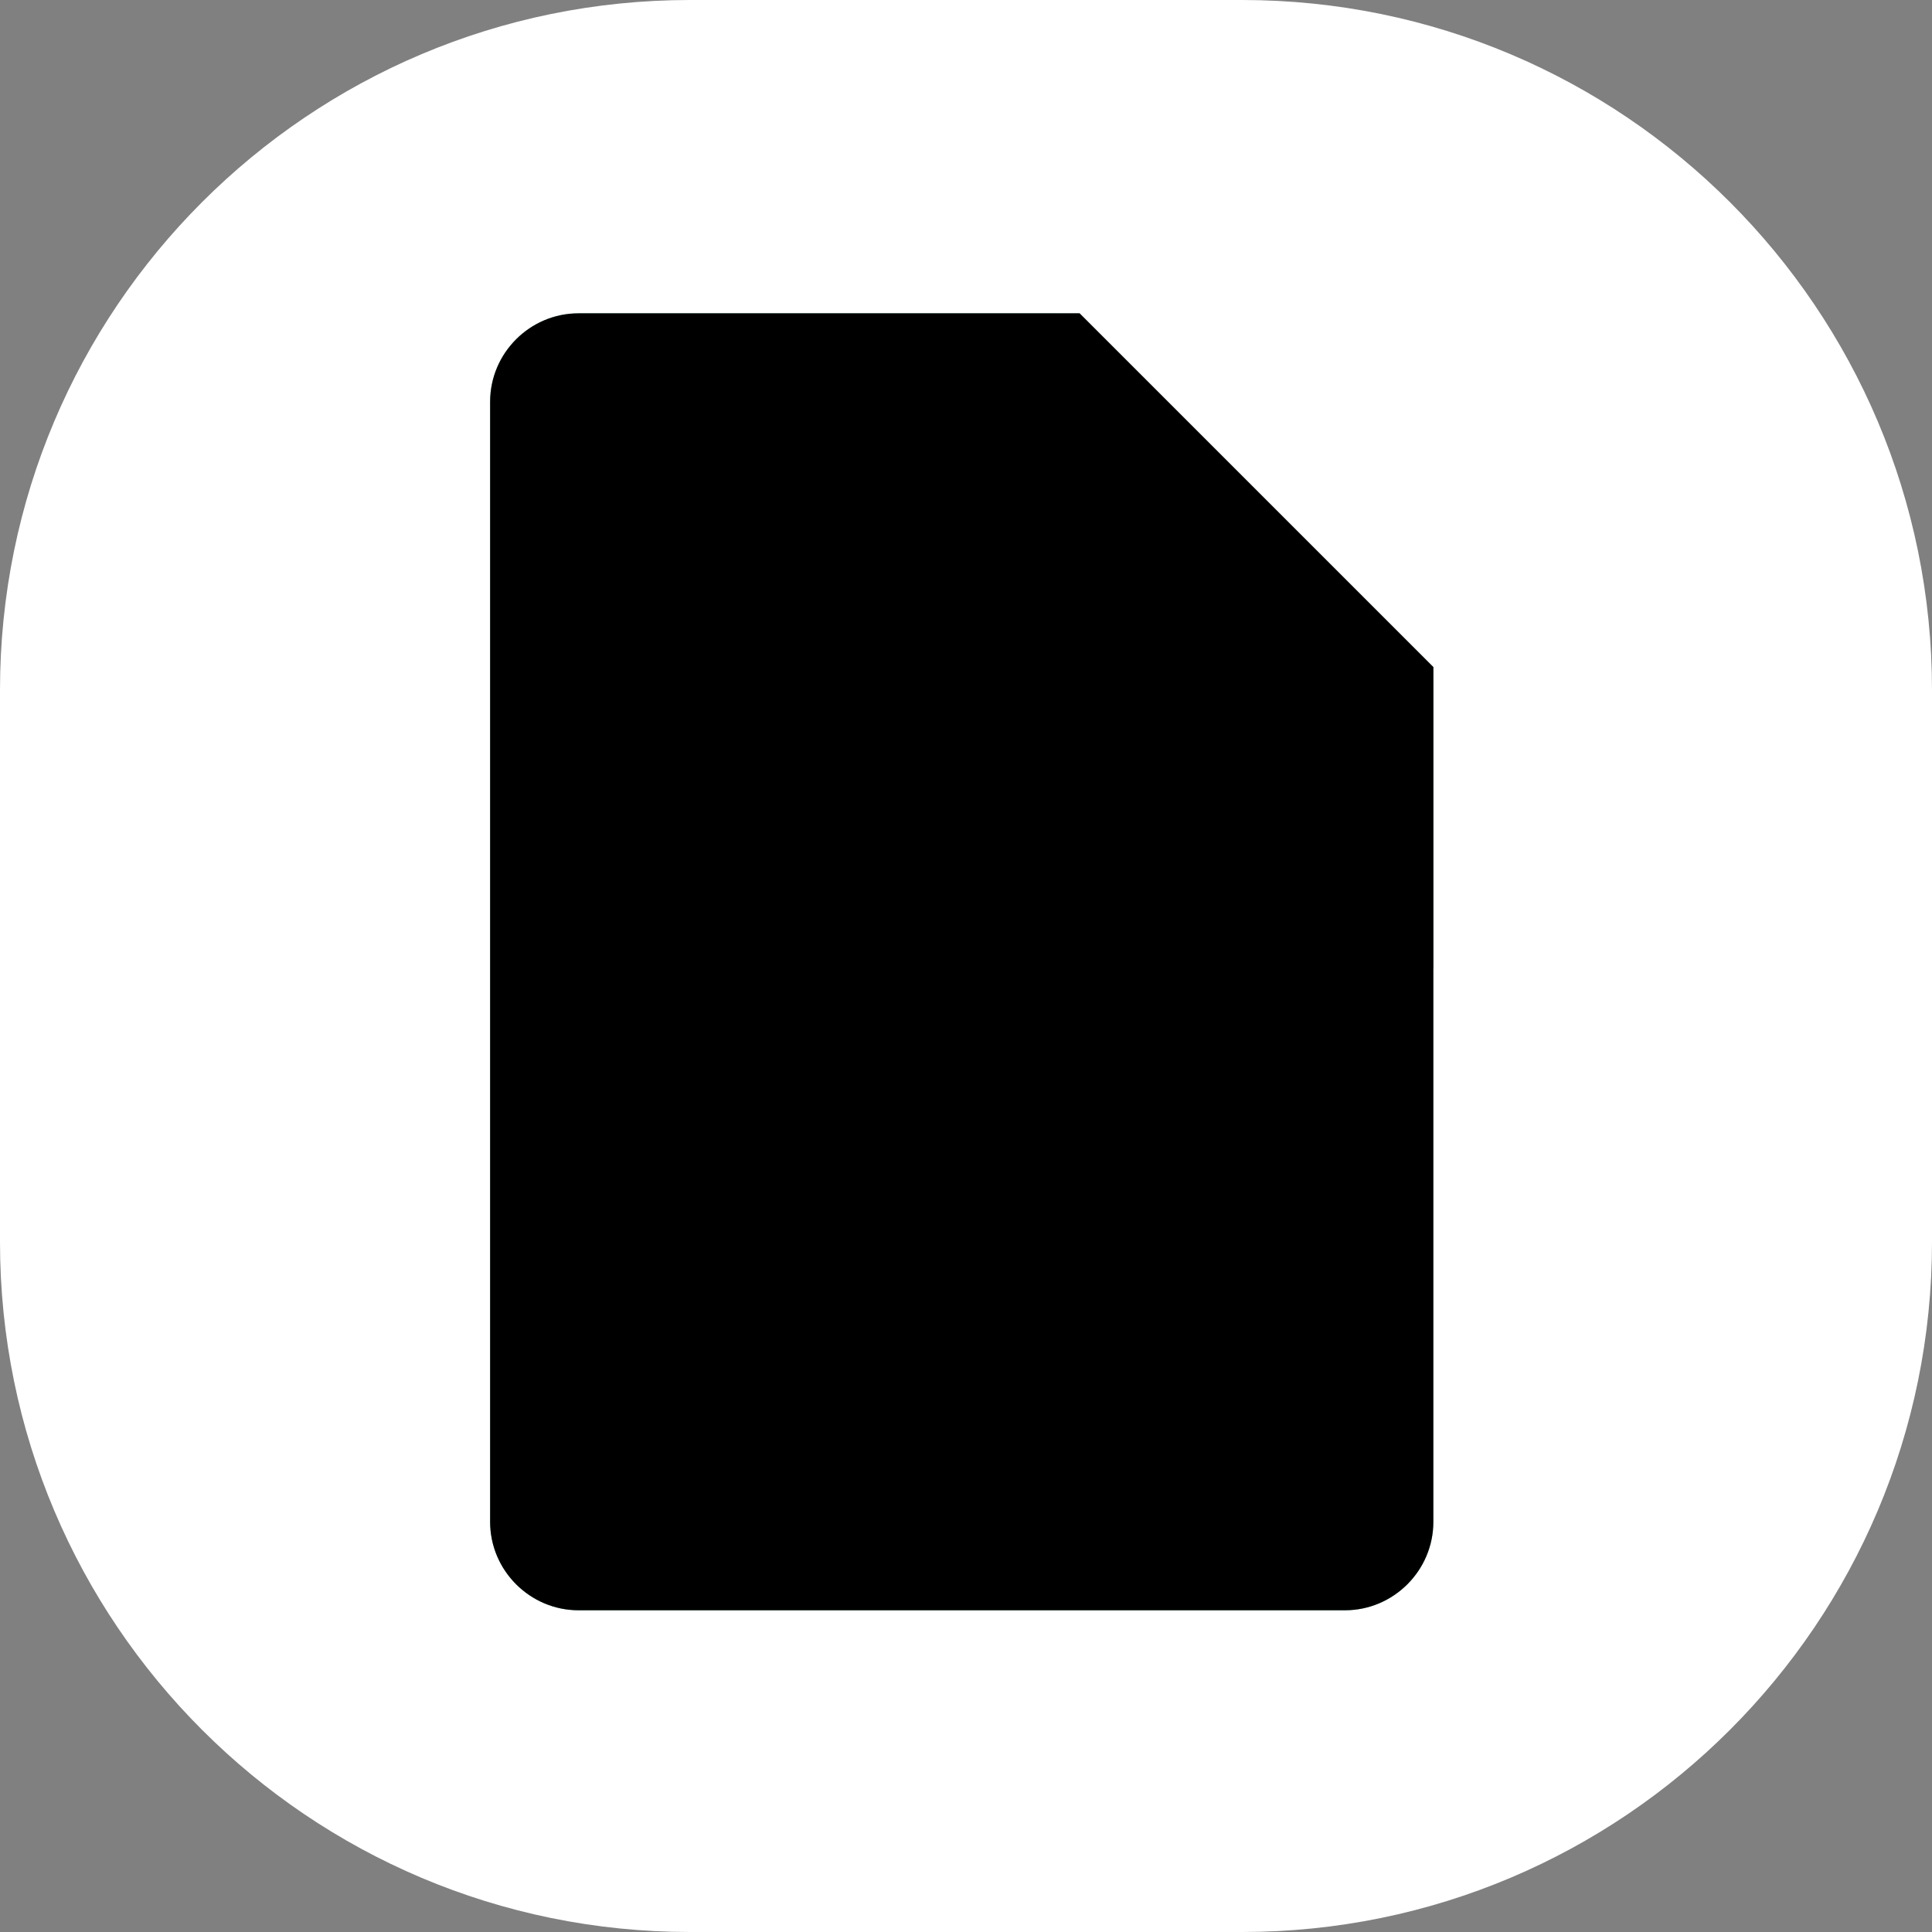 <?xml version="1.0" encoding="UTF-8"?> <svg xmlns="http://www.w3.org/2000/svg" viewBox="0 0 70.00 70.00" data-guides="{&quot;vertical&quot;:[],&quot;horizontal&quot;:[]}"><rect x="0" y="0" width="70.00" height="70.00" fill="#808080" stroke="none"/><defs><linearGradient id="tSvgGradient16e4dd5f92e" x1="0.957" x2="0.957" y1="-33" y2="54.291" gradientUnits="userSpaceOnUse" gradientTransform=""><stop offset="0" stop-color="hsl(200.52,85.22%,54.9%)" stop-opacity="1" transform="translate(-5405, -5450)"></stop><stop offset="1" stop-color="hsl(199.332,72.91%,49.22%)" stop-opacity="1" transform="translate(-5405, -5450)"></stop></linearGradient><linearGradient id="tSvgGradient15dad7b2709" x1="45.997" x2="45.997" y1="24.25" y2="35.108" gradientUnits="userSpaceOnUse" gradientTransform=""><stop offset="0" stop-color="hsl(200.016,19.15%,18.43%)" stop-opacity="0.2" transform="translate(-5405, -5450)"></stop><stop offset="1" stop-color="hsl(200.016,19.15%,18.43%)" stop-opacity="0.02" transform="translate(-5405, -5450)"></stop></linearGradient><radialGradient id="tSvgGradient1325dad40a5" x1="NaN" x2="NaN" y1="NaN" y2="NaN" transform="matrix(55.107, 0, 0, 55.107, 18.84, 12.286)" cx="0" cy="0" r="1" gradientUnits="objectBoundingBox" gradientTransform="translate(0.269 0.176) scale(0.787 0.787)"><stop offset="0" stop-color="hsl(0,0%,100%)" stop-opacity="0.1" transform="translate(-5405, -5450)"></stop><stop offset="1" stop-color="hsl(0,0%,100%)" stop-opacity="0" transform="translate(-5405, -5450)"></stop></radialGradient></defs><mask x="413" y="-297" width="70" height="70" id="tSvg10bad07f6f7"></mask><mask x="17.758" y="11.352" width="34.175" height="46.991" style="mask-type:alpha" maskUnits="userSpaceOnUse" maskContentUnits="userSpaceOnUse" id="tSvgd12101bbee"><path fill="white" stroke="none" fill-opacity="1" stroke-width="1" stroke-opacity="1" id="tSvg144c0b7945d" title="Path 31" d="M39.117 11.352C33.066 11.352 27.014 11.352 20.962 11.352C19.2 11.352 17.758 12.793 17.758 14.556C17.758 28.083 17.758 41.611 17.758 55.139C17.758 56.901 19.2 58.343 20.962 58.343C30.218 58.343 39.473 58.343 48.729 58.343C50.491 58.343 51.933 56.901 51.933 55.139C51.933 44.815 51.933 34.491 51.933 24.167C47.661 19.895 43.389 15.623 39.117 11.352Z"></path></mask><mask x="17.758" y="11.352" width="34.175" height="46.991" style="mask-type:alpha" maskUnits="userSpaceOnUse" maskContentUnits="userSpaceOnUse" id="tSvgb53e673b52"><path fill="white" stroke="none" fill-opacity="1" stroke-width="1" stroke-opacity="1" id="tSvg10312434b68" title="Path 33" d="M39.117 11.352C33.066 11.352 27.014 11.352 20.962 11.352C19.2 11.352 17.758 12.793 17.758 14.556C17.758 28.083 17.758 41.611 17.758 55.139C17.758 56.901 19.2 58.343 20.962 58.343C30.218 58.343 39.473 58.343 48.729 58.343C50.491 58.343 51.933 56.901 51.933 55.139C51.933 44.815 51.933 34.491 51.933 24.167C47.661 19.895 43.389 15.623 39.117 11.352Z"></path></mask><mask x="17.758" y="11.352" width="34.175" height="46.991" style="mask-type:alpha" maskUnits="userSpaceOnUse" maskContentUnits="userSpaceOnUse" id="tSvg543778f3b0"><path fill="white" stroke="none" fill-opacity="1" stroke-width="1" stroke-opacity="1" id="tSvg185b0de4462" title="Path 35" d="M39.117 11.352C33.066 11.352 27.014 11.352 20.962 11.352C19.2 11.352 17.758 12.793 17.758 14.556C17.758 28.083 17.758 41.611 17.758 55.139C17.758 56.901 19.2 58.343 20.962 58.343C30.218 58.343 39.473 58.343 48.729 58.343C50.491 58.343 51.933 56.901 51.933 55.139C51.933 44.815 51.933 34.491 51.933 24.167C47.661 19.895 43.389 15.623 39.117 11.352Z"></path></mask><mask x="17.758" y="11.352" width="34.175" height="46.991" style="mask-type:alpha" maskUnits="userSpaceOnUse" maskContentUnits="userSpaceOnUse" id="tSvg1168bacf4be"><path fill="white" stroke="none" fill-opacity="1" stroke-width="1" stroke-opacity="1" id="tSvgdebe81edba" title="Path 37" d="M39.117 11.352C33.066 11.352 27.014 11.352 20.962 11.352C19.2 11.352 17.758 12.793 17.758 14.556C17.758 28.083 17.758 41.611 17.758 55.139C17.758 56.901 19.2 58.343 20.962 58.343C30.218 58.343 39.473 58.343 48.729 58.343C50.491 58.343 51.933 56.901 51.933 55.139C51.933 44.815 51.933 34.491 51.933 24.167C47.661 19.895 43.389 15.623 39.117 11.352Z"></path></mask><mask x="17.758" y="11.352" width="34.175" height="46.991" style="mask-type:alpha" maskUnits="userSpaceOnUse" maskContentUnits="userSpaceOnUse" id="tSvgc7b25c68c6"><path fill="white" stroke="none" fill-opacity="1" stroke-width="1" stroke-opacity="1" id="tSvge71c86c910" title="Path 39" d="M39.117 11.352C33.066 11.352 27.014 11.352 20.962 11.352C19.2 11.352 17.758 12.793 17.758 14.556C17.758 28.083 17.758 41.611 17.758 55.139C17.758 56.901 19.2 58.343 20.962 58.343C30.218 58.343 39.473 58.343 48.729 58.343C50.491 58.343 51.933 56.901 51.933 55.139C51.933 44.815 51.933 34.491 51.933 24.167C47.661 19.895 43.389 15.623 39.117 11.352Z"></path></mask><mask x="17.758" y="11.352" width="34.175" height="46.991" style="mask-type:alpha" maskUnits="userSpaceOnUse" maskContentUnits="userSpaceOnUse" id="tSvgd8df12ac54"><path fill="white" stroke="none" fill-opacity="1" stroke-width="1" stroke-opacity="1" id="tSvg78ae27b622" title="Path 41" d="M39.117 11.352C33.066 11.352 27.014 11.352 20.962 11.352C19.2 11.352 17.758 12.793 17.758 14.556C17.758 28.083 17.758 41.611 17.758 55.139C17.758 56.901 19.2 58.343 20.962 58.343C30.218 58.343 39.473 58.343 48.729 58.343C50.491 58.343 51.933 56.901 51.933 55.139C51.933 44.815 51.933 34.491 51.933 24.167C47.661 19.895 43.389 15.623 39.117 11.352Z"></path></mask><mask x="17.758" y="11.352" width="34.175" height="46.991" style="mask-type:alpha" maskUnits="userSpaceOnUse" maskContentUnits="userSpaceOnUse" id="tSvg3251ed9551"><path fill="white" stroke="none" fill-opacity="1" stroke-width="1" stroke-opacity="1" id="tSvg439bc5315d" title="Path 43" d="M39.117 11.352C33.066 11.352 27.014 11.352 20.962 11.352C19.2 11.352 17.758 12.793 17.758 14.556C17.758 28.083 17.758 41.611 17.758 55.139C17.758 56.901 19.2 58.343 20.962 58.343C30.218 58.343 39.473 58.343 48.729 58.343C50.491 58.343 51.933 56.901 51.933 55.139C51.933 44.815 51.933 34.491 51.933 24.167C47.661 19.895 43.389 15.623 39.117 11.352Z"></path></mask><path fill="white" width="70" height="70" rx="25" id="tSvg26e188a4f7" title="Rectangle 25" fill-opacity="1" stroke="none" stroke-opacity="1" d="M0 25C0 11.193 11.193 0 25 0H45C58.807 0 70 11.193 70 25V45C70 58.807 58.807 70 45 70H25C11.193 70 0 58.807 0 45Z" style="transform-origin: 35px 35px;"></path><path fill="#0F9D58" stroke="none" fill-opacity="1" stroke-width="1" stroke-opacity="1" id="tSvg89dbf6537e" title="Path 32" d="M39.117 11.352C33.066 11.352 27.014 11.352 20.962 11.352C19.2 11.352 17.758 12.793 17.758 14.556C17.758 28.083 17.758 41.611 17.758 55.139C17.758 56.901 19.2 58.343 20.962 58.343C30.218 58.343 39.473 58.343 48.729 58.343C50.491 58.343 51.933 56.901 51.933 55.139C51.933 44.815 51.933 34.491 51.933 24.167C49.441 22.387 46.949 20.607 44.457 18.827C42.677 16.335 40.897 13.844 39.117 11.352Z" mask="url(#tSvgd12101bbee)"></path><path fill="#F1F1F1" stroke="none" fill-opacity="1" stroke-width="1" stroke-opacity="1" id="tSvg7a0a3b4d12" title="Path 34" d="M26.301 34.312C26.301 39.474 26.301 44.636 26.301 49.798C31.997 49.798 37.693 49.798 43.389 49.798C43.389 44.636 43.389 39.474 43.389 34.312C37.693 34.312 31.997 34.312 26.301 34.312ZM33.777 47.662C31.997 47.662 30.217 47.662 28.437 47.662C28.437 46.772 28.437 45.882 28.437 44.992C30.217 44.992 31.997 44.992 33.777 44.992C33.777 45.882 33.777 46.772 33.777 47.662ZM33.777 43.39C31.997 43.39 30.217 43.39 28.437 43.39C28.437 42.5 28.437 41.61 28.437 40.72C30.217 40.72 31.997 40.72 33.777 40.72C33.777 41.61 33.777 42.5 33.777 43.39ZM33.777 39.118C31.997 39.118 30.217 39.118 28.437 39.118C28.437 38.228 28.437 37.339 28.437 36.449C30.217 36.449 31.997 36.449 33.777 36.449C33.777 37.339 33.777 38.228 33.777 39.118ZM41.252 47.662C39.472 47.662 37.693 47.662 35.913 47.662C35.913 46.772 35.913 45.882 35.913 44.992C37.693 44.992 39.472 44.992 41.252 44.992C41.252 45.882 41.252 46.772 41.252 47.662ZM41.252 43.39C39.472 43.39 37.693 43.39 35.913 43.39C35.913 42.5 35.913 41.61 35.913 40.72C37.693 40.72 39.472 40.72 41.252 40.72C41.252 41.61 41.252 42.5 41.252 43.39ZM41.252 39.118C39.472 39.118 37.693 39.118 35.913 39.118C35.913 38.228 35.913 37.339 35.913 36.449C37.693 36.449 39.472 36.449 41.252 36.449C41.252 37.339 41.252 38.228 41.252 39.118Z" mask="url(#tSvgb53e673b52)"></path><path fill="url(#tSvgGradient15dad7b2709)" stroke="none" fill-opacity="1" stroke-width="1" stroke-opacity="1" id="tSvg165257b71c3" title="Path 36" d="M40.057 23.23C44.016 27.189 47.976 31.148 51.935 35.106C51.935 31.46 51.935 27.814 51.935 24.168C47.976 23.855 44.016 23.543 40.057 23.23Z" mask="url(#tSvg543778f3b0)"></path><path fill="#87CEAC" stroke="none" fill-opacity="1" stroke-width="1" stroke-opacity="1" id="tSvg47d4b060eb" title="Path 38" d="M39.119 11.352C39.119 14.556 39.119 17.759 39.119 20.963C39.119 22.734 40.553 24.167 42.323 24.167C45.527 24.167 48.731 24.167 51.935 24.167C47.663 19.895 43.391 15.623 39.119 11.352Z" mask="url(#tSvg1168bacf4be)"></path><path fill="white" stroke="none" fill-opacity="0.2" stroke-width="1" stroke-opacity="1" id="tSvg67e9e21924" title="Path 40" d="M20.962 11.352C19.2 11.352 17.758 12.793 17.758 14.556C17.758 14.645 17.758 14.733 17.758 14.822C17.758 13.06 19.2 11.619 20.962 11.619C27.014 11.619 33.066 11.619 39.117 11.619C39.117 11.53 39.117 11.441 39.117 11.352C33.066 11.352 27.014 11.352 20.962 11.352Z" mask="url(#tSvgc7b25c68c6)"></path><path fill="#263238" stroke="none" fill-opacity="0.2" stroke-width="1" stroke-opacity="1" id="tSvg13741e96ace" title="Path 42" d="M48.729 58.077C39.473 58.077 30.218 58.077 20.962 58.077C19.2 58.077 17.758 56.635 17.758 54.873C17.758 54.962 17.758 55.051 17.758 55.14C17.758 56.902 19.2 58.344 20.962 58.344C30.218 58.344 39.473 58.344 48.729 58.344C50.491 58.344 51.933 56.902 51.933 55.14C51.933 55.051 51.933 54.962 51.933 54.873C51.933 56.635 50.491 58.077 48.729 58.077Z" mask="url(#tSvgd8df12ac54)"></path><path fill="#263238" stroke="none" fill-opacity="0.1" stroke-width="1" stroke-opacity="1" id="tSvge73cdb7c13" title="Path 44" d="M42.323 24.166C40.553 24.166 39.119 22.732 39.119 20.962C39.119 21.051 39.119 21.14 39.119 21.229C39.119 22.999 40.553 24.433 42.323 24.433C45.527 24.433 48.731 24.433 51.935 24.433C51.935 24.344 51.935 24.255 51.935 24.166C48.731 24.166 45.527 24.166 42.323 24.166Z" mask="url(#tSvg3251ed9551)"></path><path fill="url(#tSvgGradient1325dad40a5)" stroke="none" fill-opacity="1" stroke-width="1" stroke-opacity="1" id="tSvg9682478e9b" title="Path 45" d="M39.117 11.352C33.066 11.352 27.014 11.352 20.962 11.352C19.2 11.352 17.758 12.793 17.758 14.556C17.758 28.083 17.758 41.611 17.758 55.139C17.758 56.901 19.2 58.343 20.962 58.343C30.218 58.343 39.473 58.343 48.729 58.343C50.491 58.343 51.933 56.901 51.933 55.139C51.933 44.815 51.933 34.491 51.933 24.167C47.661 19.895 43.389 15.623 39.117 11.352Z"></path></svg> 